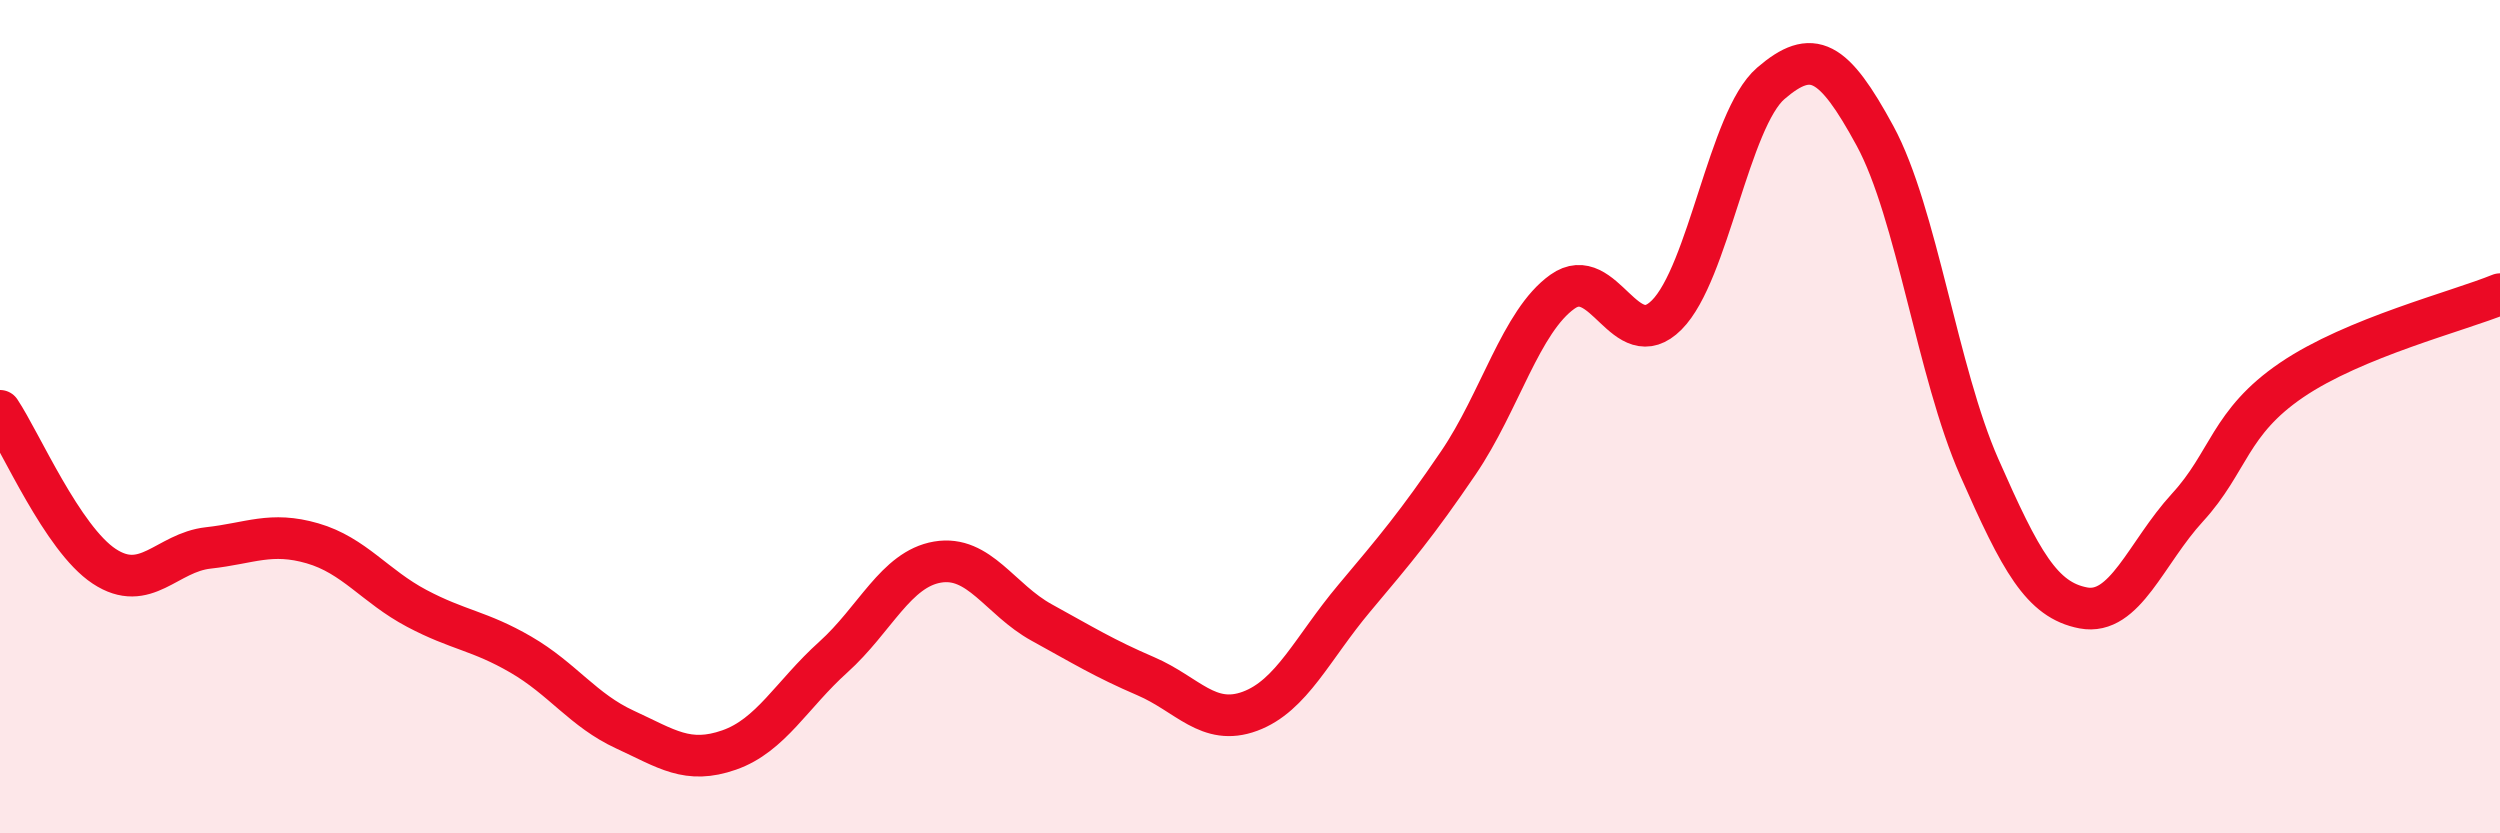 
    <svg width="60" height="20" viewBox="0 0 60 20" xmlns="http://www.w3.org/2000/svg">
      <path
        d="M 0,9.86 C 0.5,10.61 1.5,12.93 2.5,13.59 C 3.5,14.25 4,13.26 5,13.15 C 6,13.04 6.5,12.75 7.5,13.04 C 8.5,13.33 9,14.07 10,14.6 C 11,15.13 11.5,15.13 12.5,15.71 C 13.5,16.29 14,17.05 15,17.51 C 16,17.97 16.5,18.35 17.5,18 C 18.5,17.65 19,16.67 20,15.77 C 21,14.87 21.5,13.66 22.5,13.49 C 23.5,13.32 24,14.39 25,14.94 C 26,15.49 26.5,15.8 27.5,16.23 C 28.5,16.66 29,17.44 30,17.07 C 31,16.7 31.5,15.55 32.5,14.36 C 33.5,13.17 34,12.58 35,11.11 C 36,9.64 36.5,7.71 37.5,7 C 38.5,6.29 39,8.56 40,7.56 C 41,6.56 41.5,2.86 42.5,2 C 43.5,1.14 44,1.42 45,3.26 C 46,5.1 46.5,8.94 47.5,11.21 C 48.5,13.48 49,14.4 50,14.59 C 51,14.78 51.5,13.27 52.5,12.18 C 53.5,11.09 53.5,10.14 55,9.12 C 56.5,8.1 59,7.47 60,7.06L60 20L0 20Z"
        fill="#EB0A25"
        opacity="0.1"
        stroke-linecap="round"
        stroke-linejoin="round"
      />
      <path
        d="M 0,9.86 C 0.5,10.61 1.5,12.93 2.5,13.59 C 3.5,14.25 4,13.26 5,13.15 C 6,13.04 6.5,12.75 7.5,13.04 C 8.5,13.33 9,14.07 10,14.6 C 11,15.13 11.5,15.13 12.5,15.71 C 13.5,16.29 14,17.05 15,17.51 C 16,17.97 16.5,18.35 17.5,18 C 18.5,17.65 19,16.67 20,15.77 C 21,14.87 21.5,13.66 22.5,13.49 C 23.5,13.32 24,14.39 25,14.94 C 26,15.49 26.5,15.8 27.5,16.23 C 28.5,16.66 29,17.44 30,17.07 C 31,16.7 31.5,15.55 32.5,14.36 C 33.5,13.17 34,12.58 35,11.11 C 36,9.64 36.5,7.71 37.5,7 C 38.5,6.29 39,8.56 40,7.56 C 41,6.56 41.5,2.86 42.5,2 C 43.5,1.14 44,1.42 45,3.26 C 46,5.1 46.5,8.94 47.5,11.21 C 48.5,13.48 49,14.4 50,14.59 C 51,14.78 51.5,13.27 52.5,12.18 C 53.5,11.09 53.5,10.14 55,9.12 C 56.5,8.1 59,7.47 60,7.06"
        stroke="#EB0A25"
        stroke-width="1"
        fill="none"
        stroke-linecap="round"
        stroke-linejoin="round"
      />
    </svg>
  
